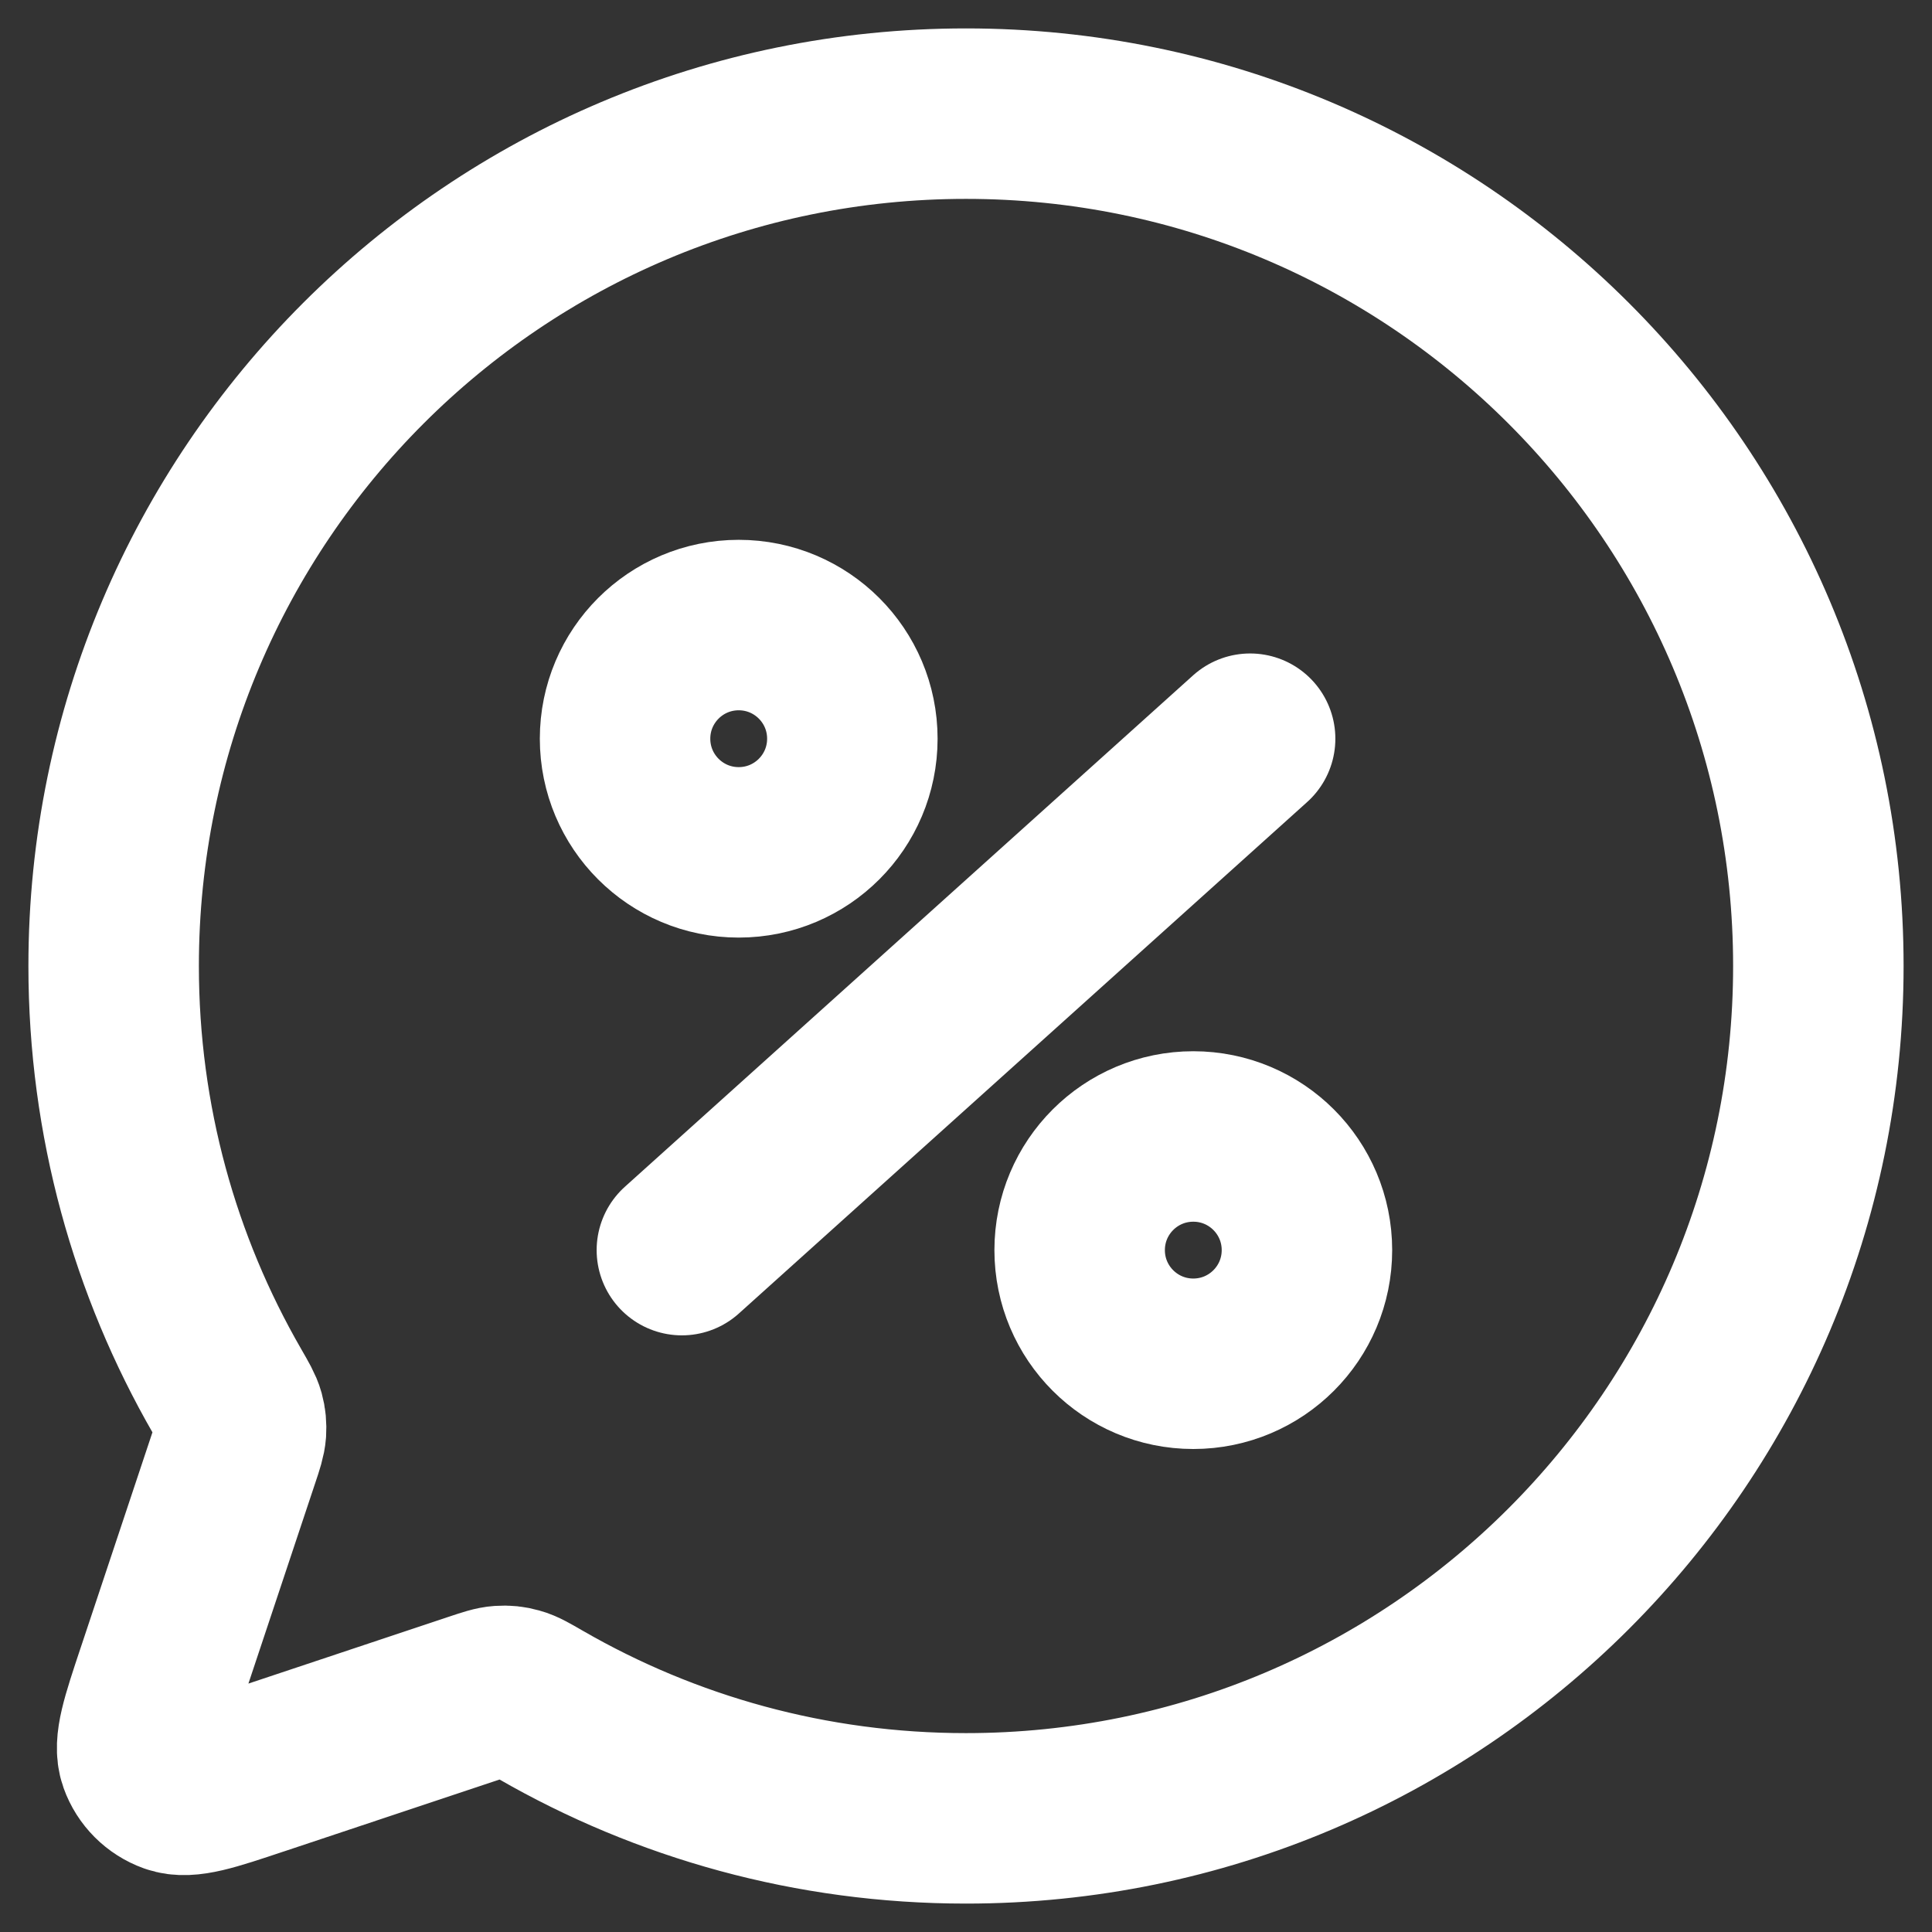 <svg width="34" height="34" viewBox="0 0 34 34" fill="none" xmlns="http://www.w3.org/2000/svg">
<rect x="0" y="0" width="34" height="34" fill="#333333" stroke="none"/>
<path d="M9.516 30.003C11.719 31.273 14.274 32 16.999 32C25.284 32 32 25.284 32 17C32 8.716 25.284 2 17 2C8.716 2 2 8.716 2 17C2 19.725 2.727 22.281 3.997 24.483L4.002 24.492C4.124 24.703 4.186 24.811 4.214 24.912C4.24 25.007 4.247 25.092 4.241 25.191C4.233 25.297 4.198 25.407 4.124 25.626L2.843 29.471L2.841 29.476C2.571 30.287 2.436 30.692 2.532 30.962C2.616 31.198 2.803 31.384 3.038 31.468C3.308 31.564 3.712 31.43 4.519 31.16L4.529 31.157L8.373 29.875C8.592 29.802 8.704 29.765 8.809 29.758C8.908 29.751 8.993 29.76 9.088 29.787C9.189 29.814 9.296 29.876 9.509 29.999L9.516 30.003Z" stroke="white" stroke-width="3" stroke-linecap="round" stroke-linejoin="round"/>
<path d="M12 22L22 13" stroke="white" stroke-width="3" stroke-linecap="round" stroke-linejoin="round"/>
<path d="M21 24C22.105 24 23 23.105 23 22C23 20.895 22.105 20 21 20C19.895 20 19 20.895 19 22C19 23.105 19.895 24 21 24Z" stroke="white" stroke-width="3"/>
<path d="M13 15C14.105 15 15 14.105 15 13C15 11.895 14.105 11 13 11C11.895 11 11 11.895 11 13C11 14.105 11.895 15 13 15Z" stroke="white" stroke-width="3"/>
</svg>
